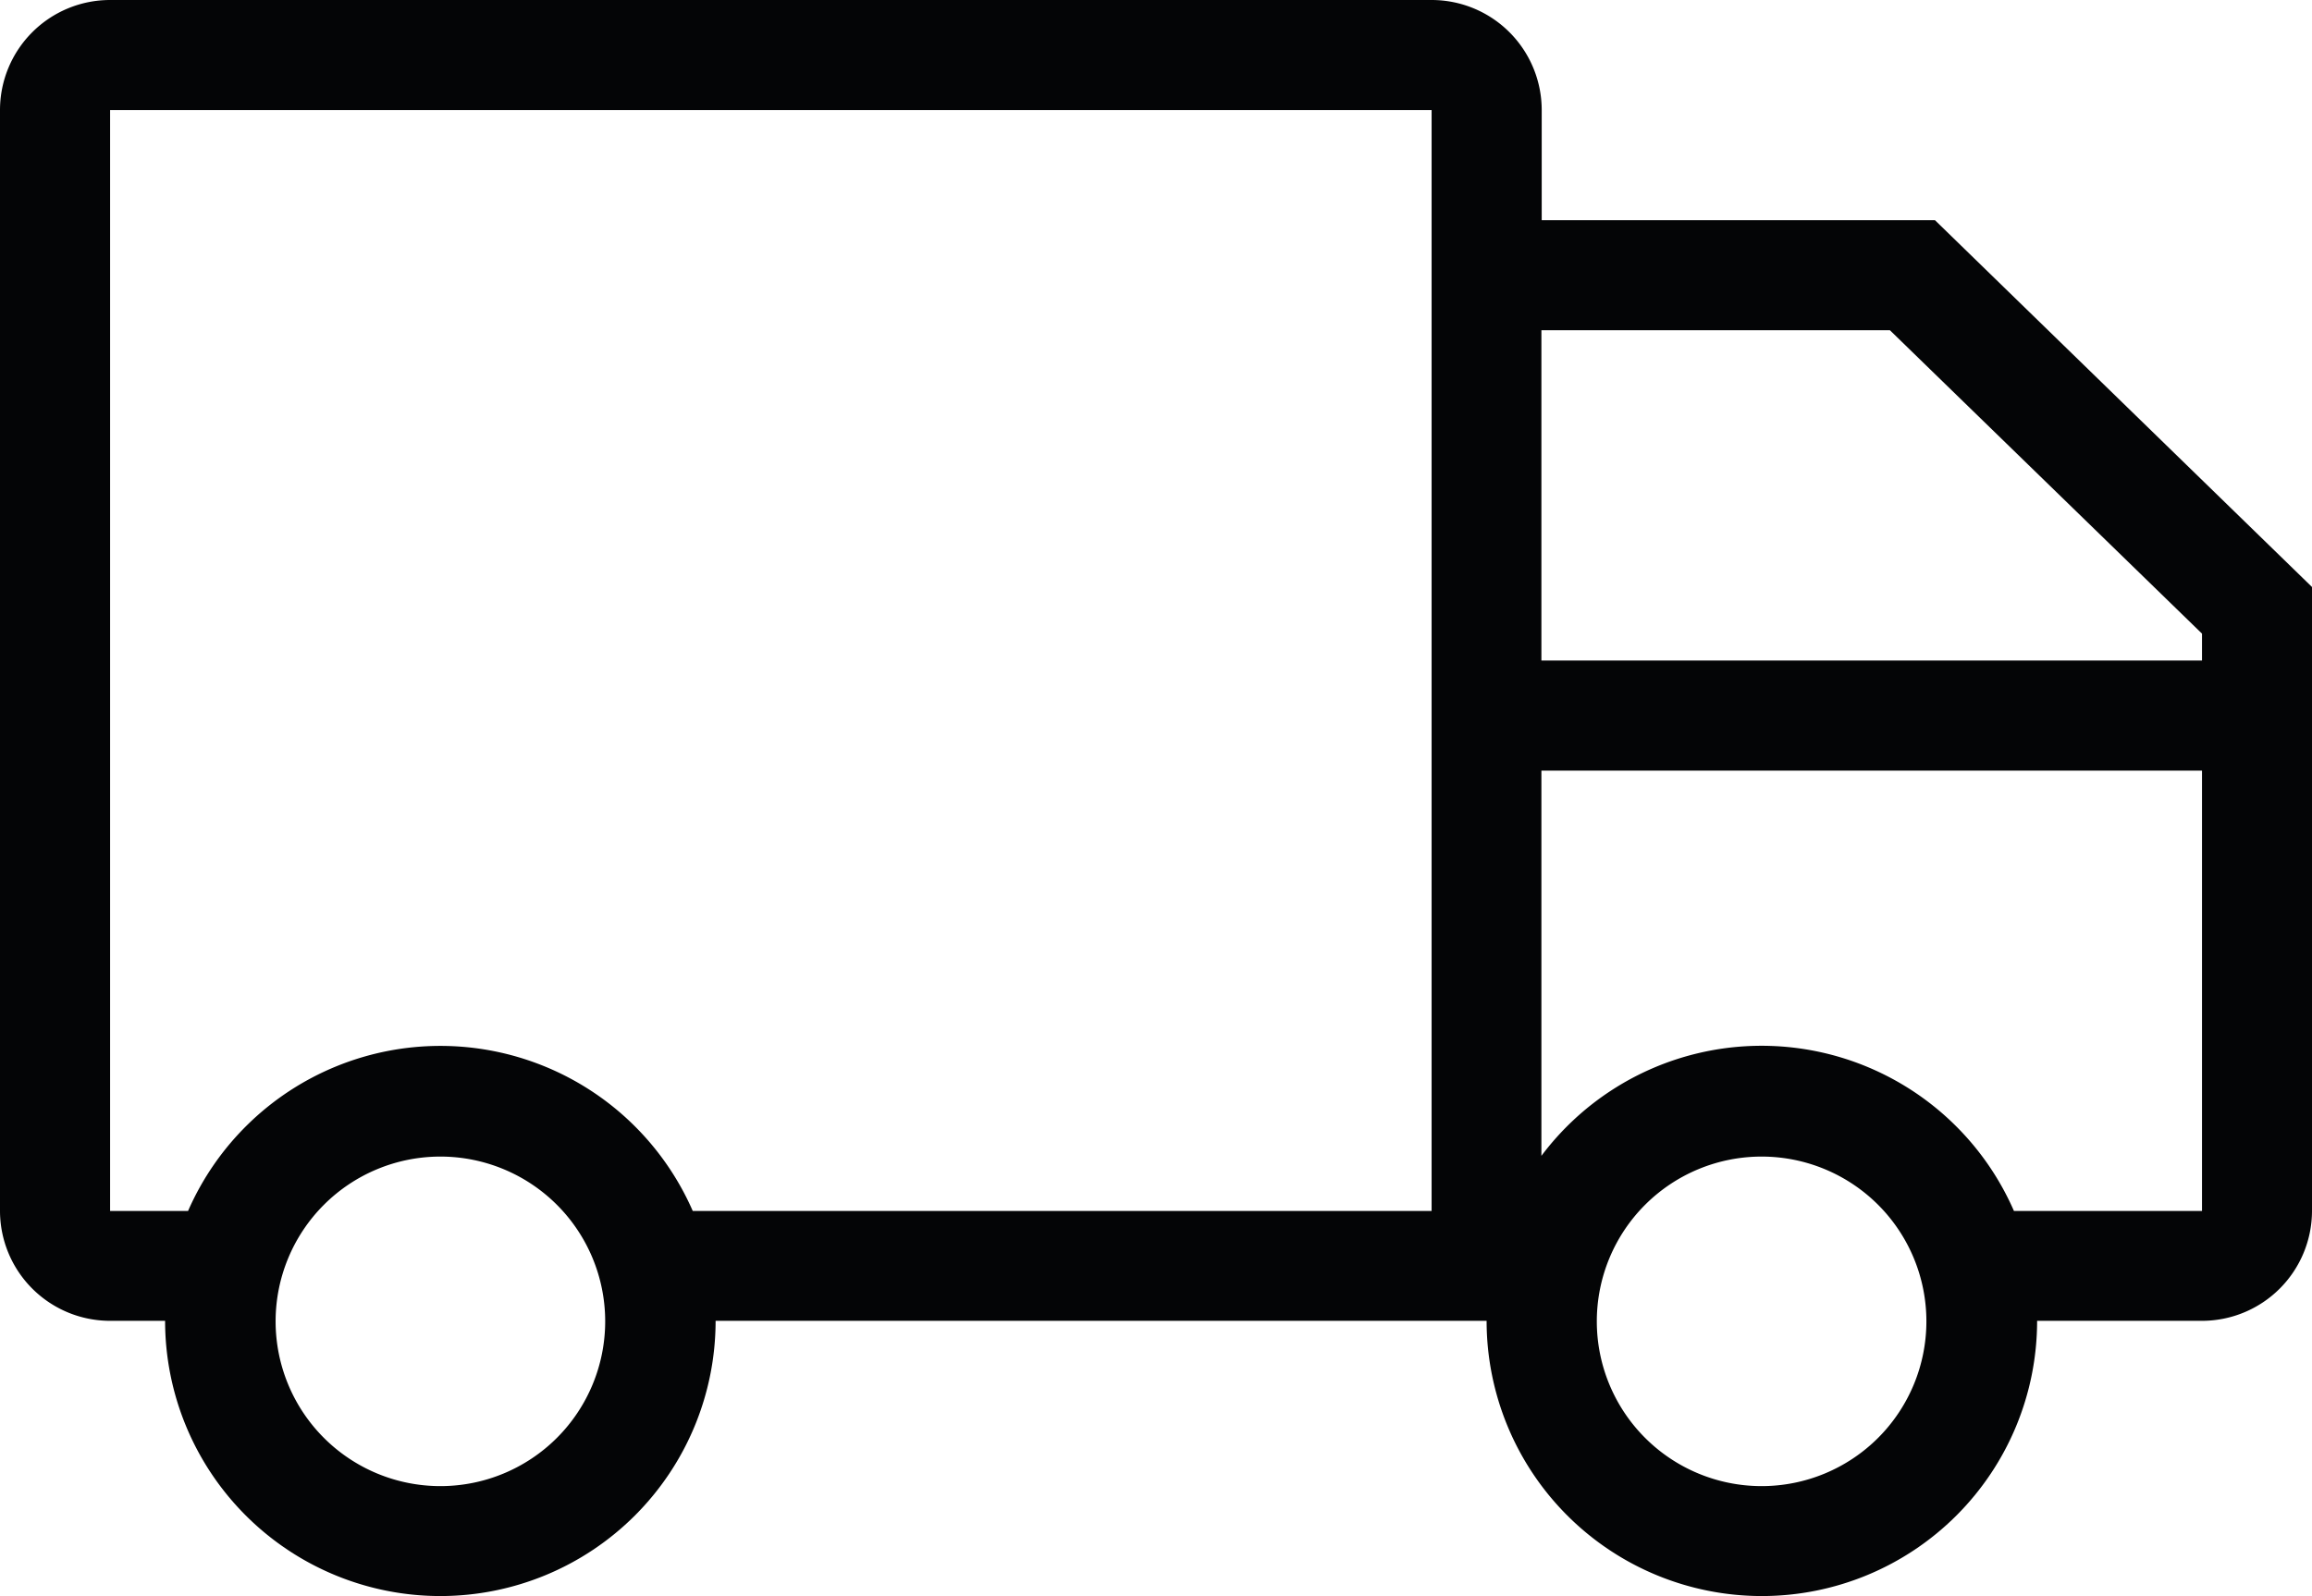 <svg xmlns="http://www.w3.org/2000/svg" width="22.448" height="15.5" viewBox="0 0 22.448 15.5">
  <path id="Path_11633" data-name="Path 11633" d="M16.966,11.414h6.414v-.261l-3.03-2.946H16.966Zm0,1.069v3.741a2.673,2.673,0,0,1,4.588.535h1.826V12.483ZM15.9,16.759V6.069H3.069v10.69h.757a2.674,2.674,0,0,1,4.9,0Zm1.069-9.621h3.818L24.448,10.7v6.057a1.069,1.069,0,0,1-1.069,1.069h-1.6a2.672,2.672,0,0,1-5.345,0H8.948a2.672,2.672,0,0,1-5.345,0H3.069A1.069,1.069,0,0,1,2,16.759V6.069A1.069,1.069,0,0,1,3.069,5H15.9a1.069,1.069,0,0,1,1.069,1.069ZM6.276,19.431a1.6,1.6,0,1,0-1.6-1.6A1.6,1.6,0,0,0,6.276,19.431Zm12.828,0a1.6,1.6,0,1,0-1.6-1.6A1.6,1.6,0,0,0,19.1,19.431Z" transform="translate(-2 -5)" fill="#040506"/>
</svg>
